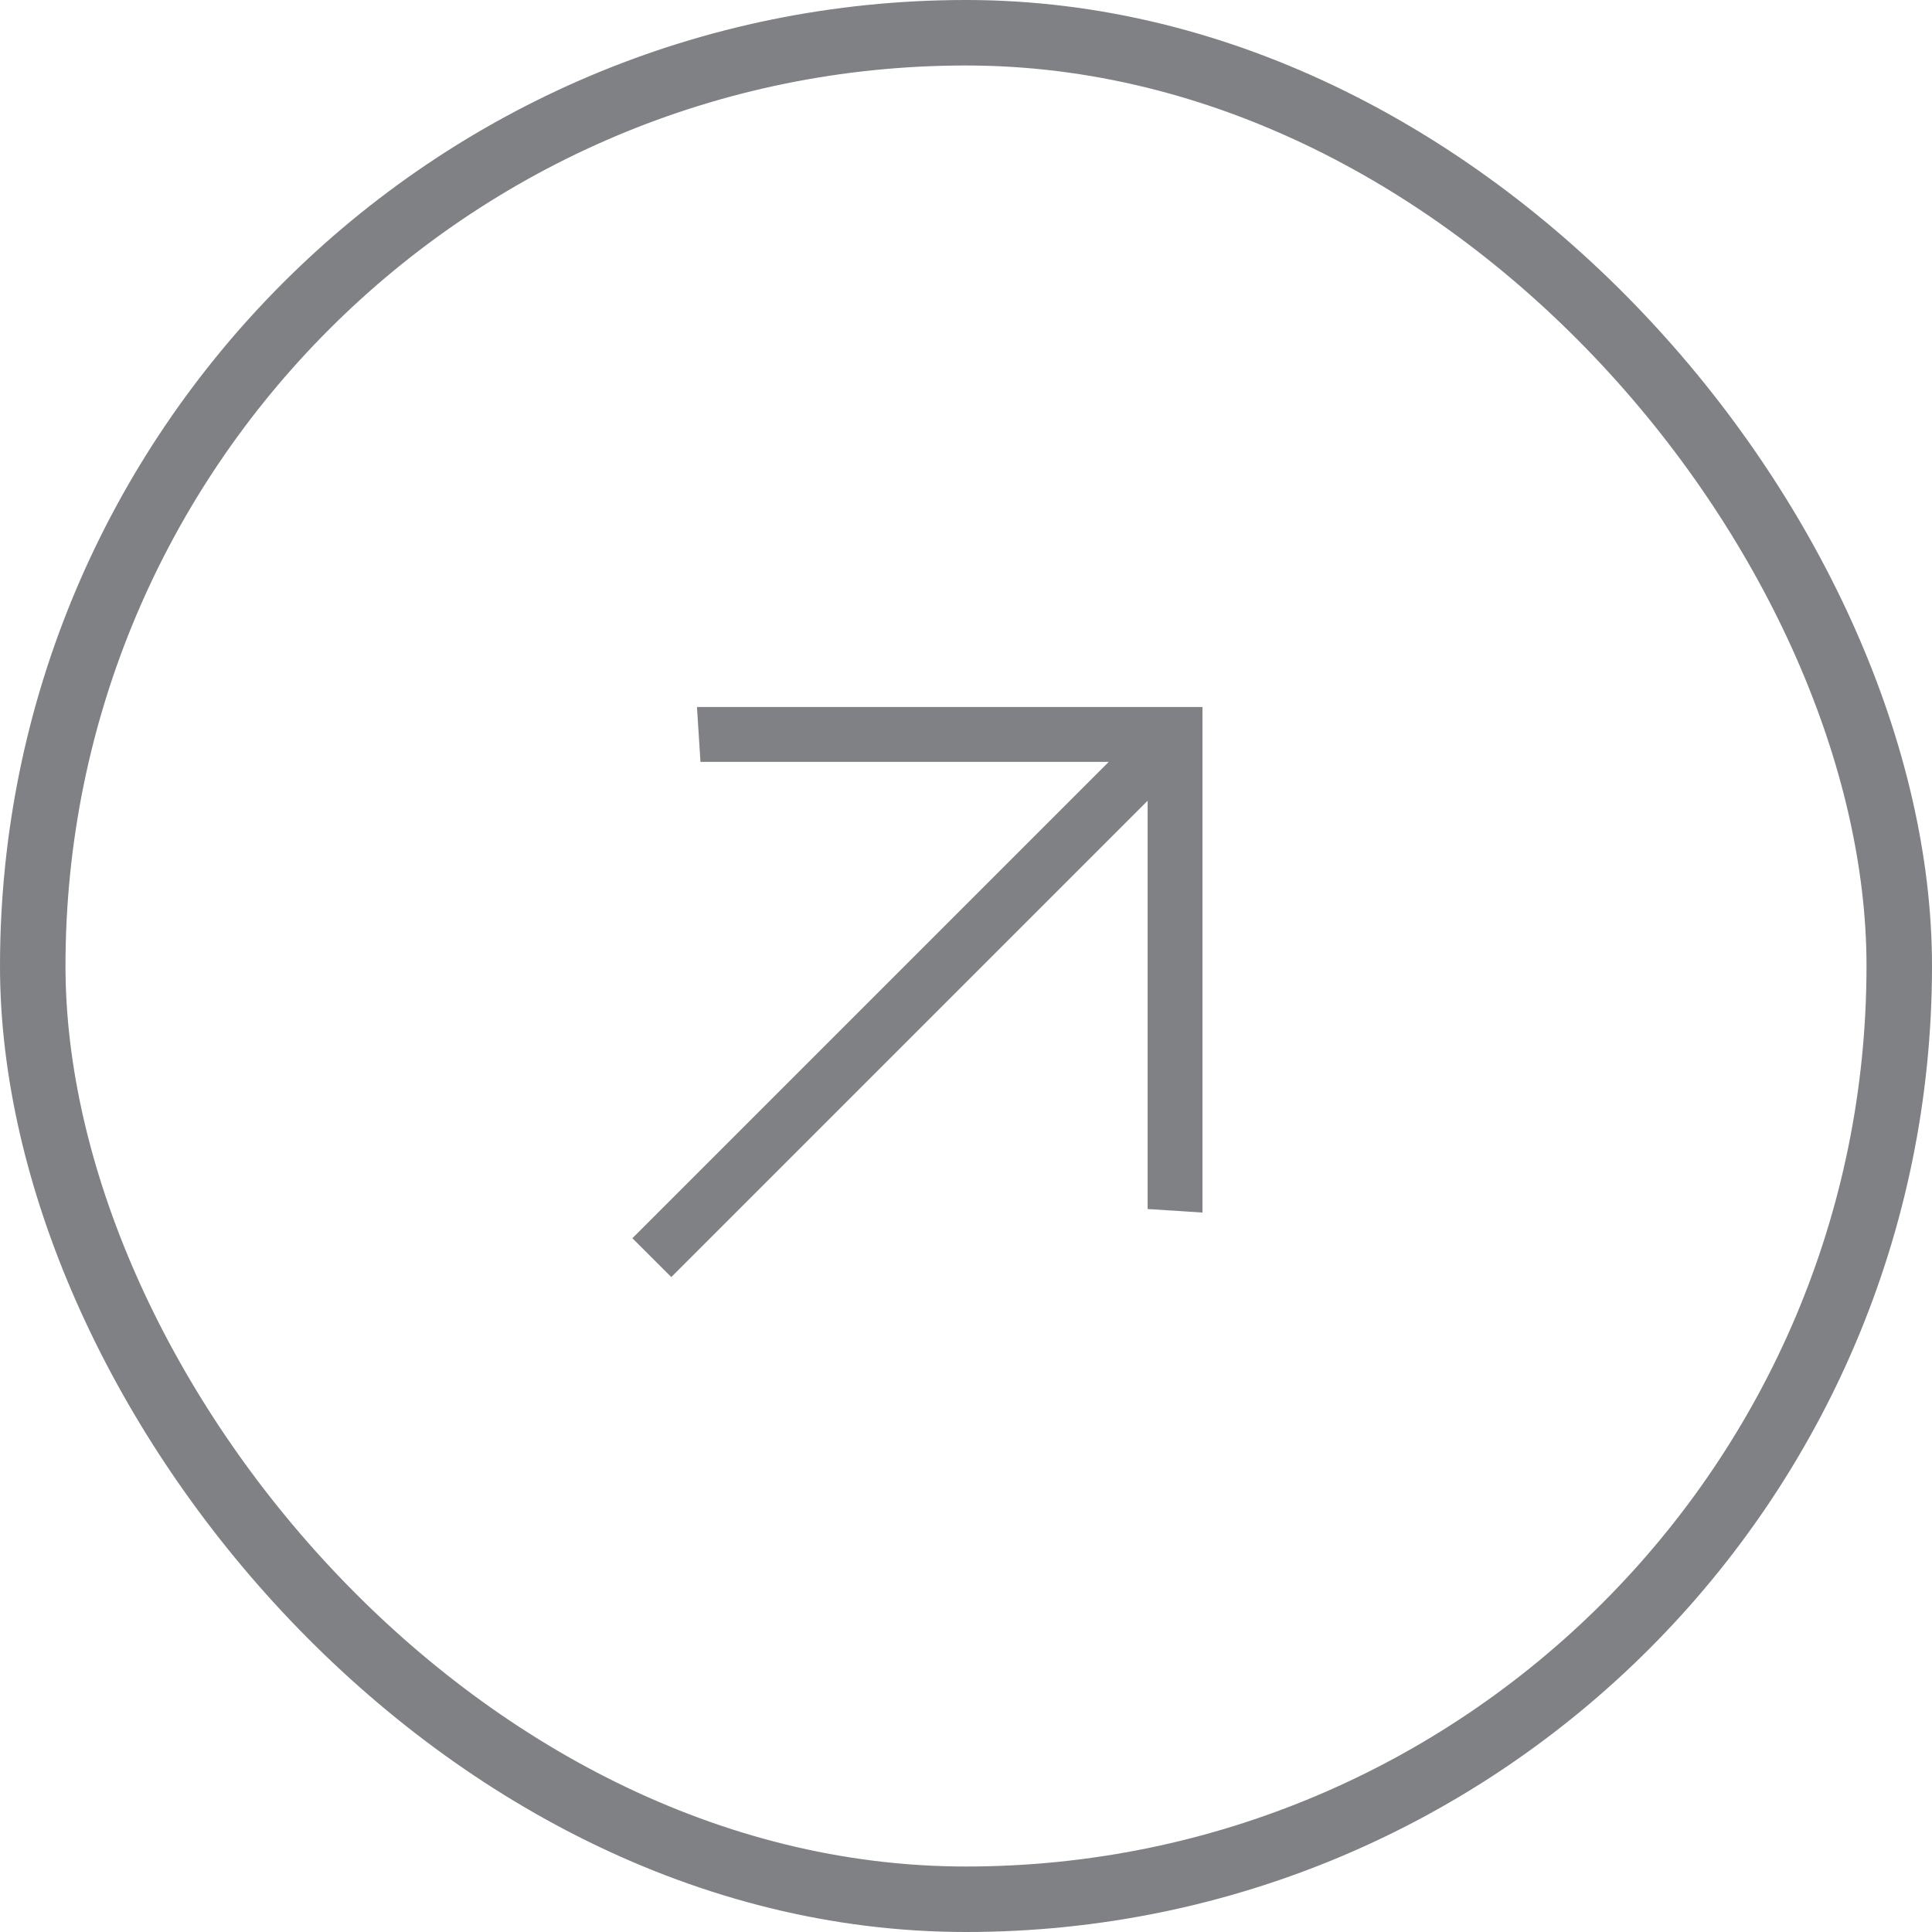 <?xml version="1.0" encoding="UTF-8"?> <svg xmlns="http://www.w3.org/2000/svg" width="59" height="59" viewBox="0 0 59 59" fill="none"><rect x="1" y="1" width="57" height="57" rx="28.5" stroke="#808185" stroke-width="2"></rect><path d="M19.312 37.813L33.859 23.266H21.391L21.284 21.591H36.721V37.029L35.047 36.922V24.453L20.5 39L19.312 37.813Z" fill="#808185"></path></svg> 